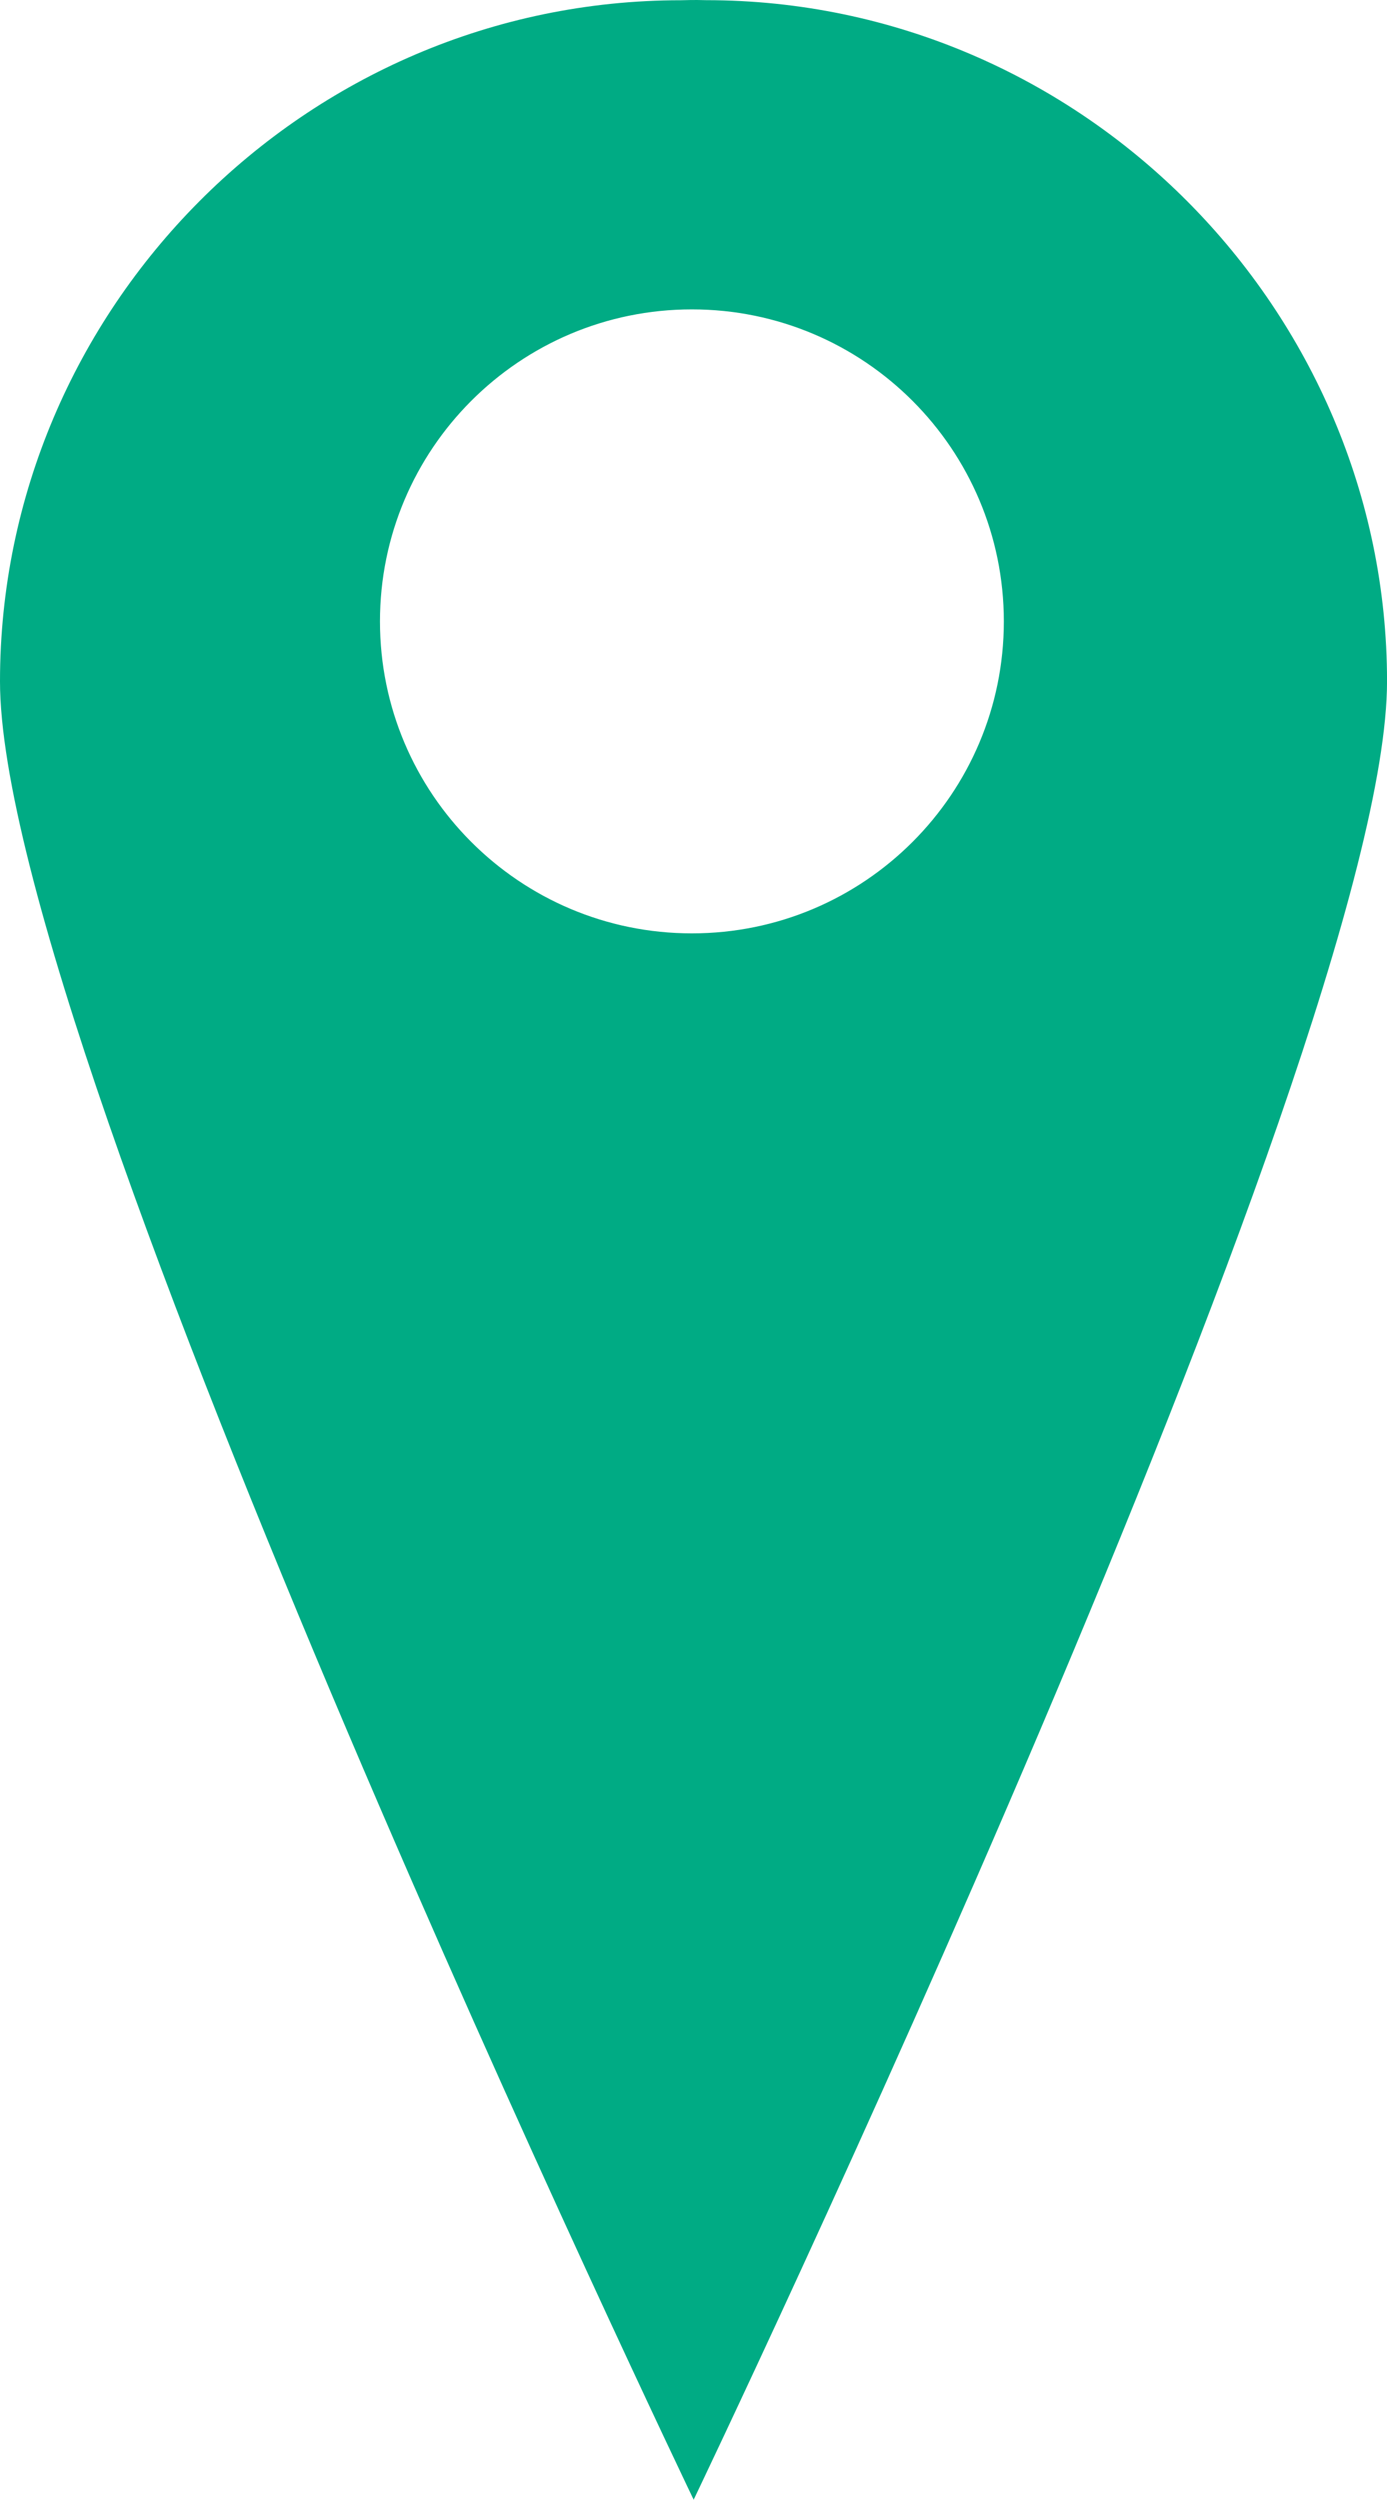 <?xml version="1.0" encoding="UTF-8"?>
<svg id="Icons" xmlns="http://www.w3.org/2000/svg" version="1.1" viewBox="0 0 39.945 71.974">
  <!-- Generator: Adobe Illustrator 29.3.1, SVG Export Plug-In . SVG Version: 2.1.0 Build 151)  -->
  <defs>
    <style>
      .st0 {
        fill: #00ab84;
      }
    </style>
  </defs>
  <path class="st0" d="M20.334.005c-.134,0-.232-.008-.364-.004-.11-.002-.249.006-.36.006C8.778.007,0,8.903,0,19.618s19.977,52.355,19.977,52.355c0,0,19.969-41.676,19.969-52.358S31.165.005,20.334.005ZM19.926,26.874c-4.961,0-8.983-4.021-8.983-8.982s4.022-8.984,8.983-8.984,8.984,4.023,8.984,8.984-4.022,8.982-8.984,8.982Z"/>
</svg>